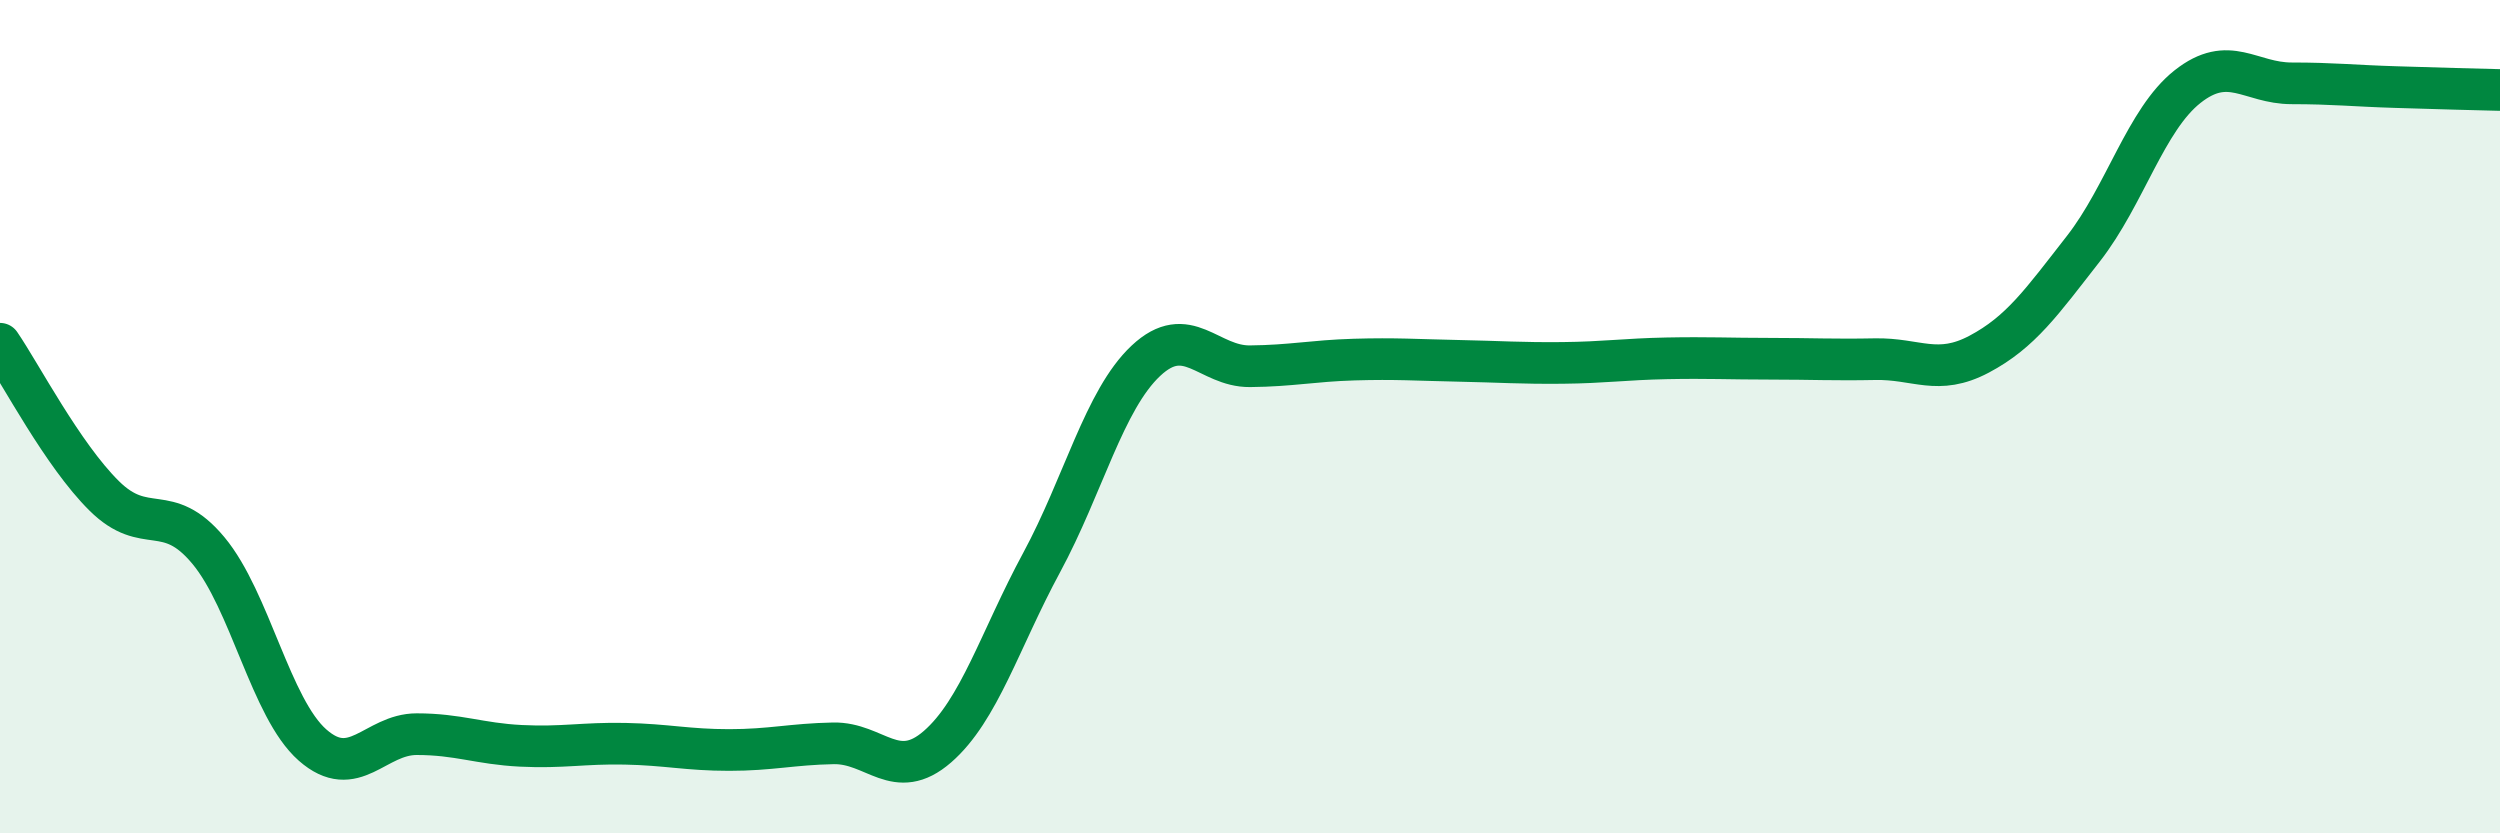 
    <svg width="60" height="20" viewBox="0 0 60 20" xmlns="http://www.w3.org/2000/svg">
      <path
        d="M 0,8.25 C 0.5,8.98 1.5,10.91 2.5,11.9 C 3.5,12.89 4,12.01 5,13.21 C 6,14.41 6.5,17 7.5,17.88 C 8.5,18.76 9,17.62 10,17.62 C 11,17.62 11.5,17.85 12.5,17.9 C 13.5,17.95 14,17.83 15,17.85 C 16,17.87 16.5,18 17.5,18 C 18.5,18 19,17.86 20,17.84 C 21,17.82 21.5,18.79 22.5,17.92 C 23.5,17.05 24,15.35 25,13.5 C 26,11.65 26.5,9.6 27.5,8.66 C 28.5,7.72 29,8.8 30,8.79 C 31,8.78 31.5,8.66 32.5,8.63 C 33.5,8.6 34,8.64 35,8.66 C 36,8.68 36.5,8.72 37.5,8.71 C 38.5,8.7 39,8.62 40,8.6 C 41,8.58 41.5,8.61 42.5,8.61 C 43.5,8.61 44,8.64 45,8.62 C 46,8.6 46.5,9.03 47.5,8.5 C 48.5,7.97 49,7.25 50,5.97 C 51,4.69 51.5,2.87 52.5,2.08 C 53.5,1.29 54,2 55,2 C 56,2 56.5,2.06 57.5,2.09 C 58.5,2.12 59.5,2.15 60,2.16L60 20L0 20Z"
        fill="#008740"
        opacity="0.1"
        stroke-linecap="round"
        stroke-linejoin="round"
      />
      <path
        d="M 0,8.25 C 0.5,8.98 1.5,10.91 2.5,11.9 C 3.5,12.89 4,12.01 5,13.21 C 6,14.41 6.5,17 7.5,17.88 C 8.5,18.76 9,17.62 10,17.62 C 11,17.62 11.5,17.85 12.5,17.9 C 13.5,17.95 14,17.83 15,17.85 C 16,17.87 16.5,18 17.5,18 C 18.5,18 19,17.86 20,17.84 C 21,17.82 21.5,18.79 22.5,17.92 C 23.5,17.05 24,15.35 25,13.5 C 26,11.65 26.5,9.6 27.5,8.66 C 28.5,7.72 29,8.8 30,8.79 C 31,8.78 31.5,8.66 32.5,8.63 C 33.5,8.6 34,8.64 35,8.66 C 36,8.68 36.5,8.72 37.5,8.71 C 38.5,8.7 39,8.62 40,8.6 C 41,8.58 41.5,8.61 42.5,8.61 C 43.5,8.61 44,8.64 45,8.62 C 46,8.6 46.5,9.03 47.5,8.5 C 48.5,7.97 49,7.25 50,5.97 C 51,4.69 51.5,2.87 52.5,2.08 C 53.5,1.29 54,2 55,2 C 56,2 56.5,2.06 57.5,2.09 C 58.5,2.12 59.5,2.15 60,2.16"
        stroke="#008740"
        stroke-width="1"
        fill="none"
        stroke-linecap="round"
        stroke-linejoin="round"
      />
    </svg>
  